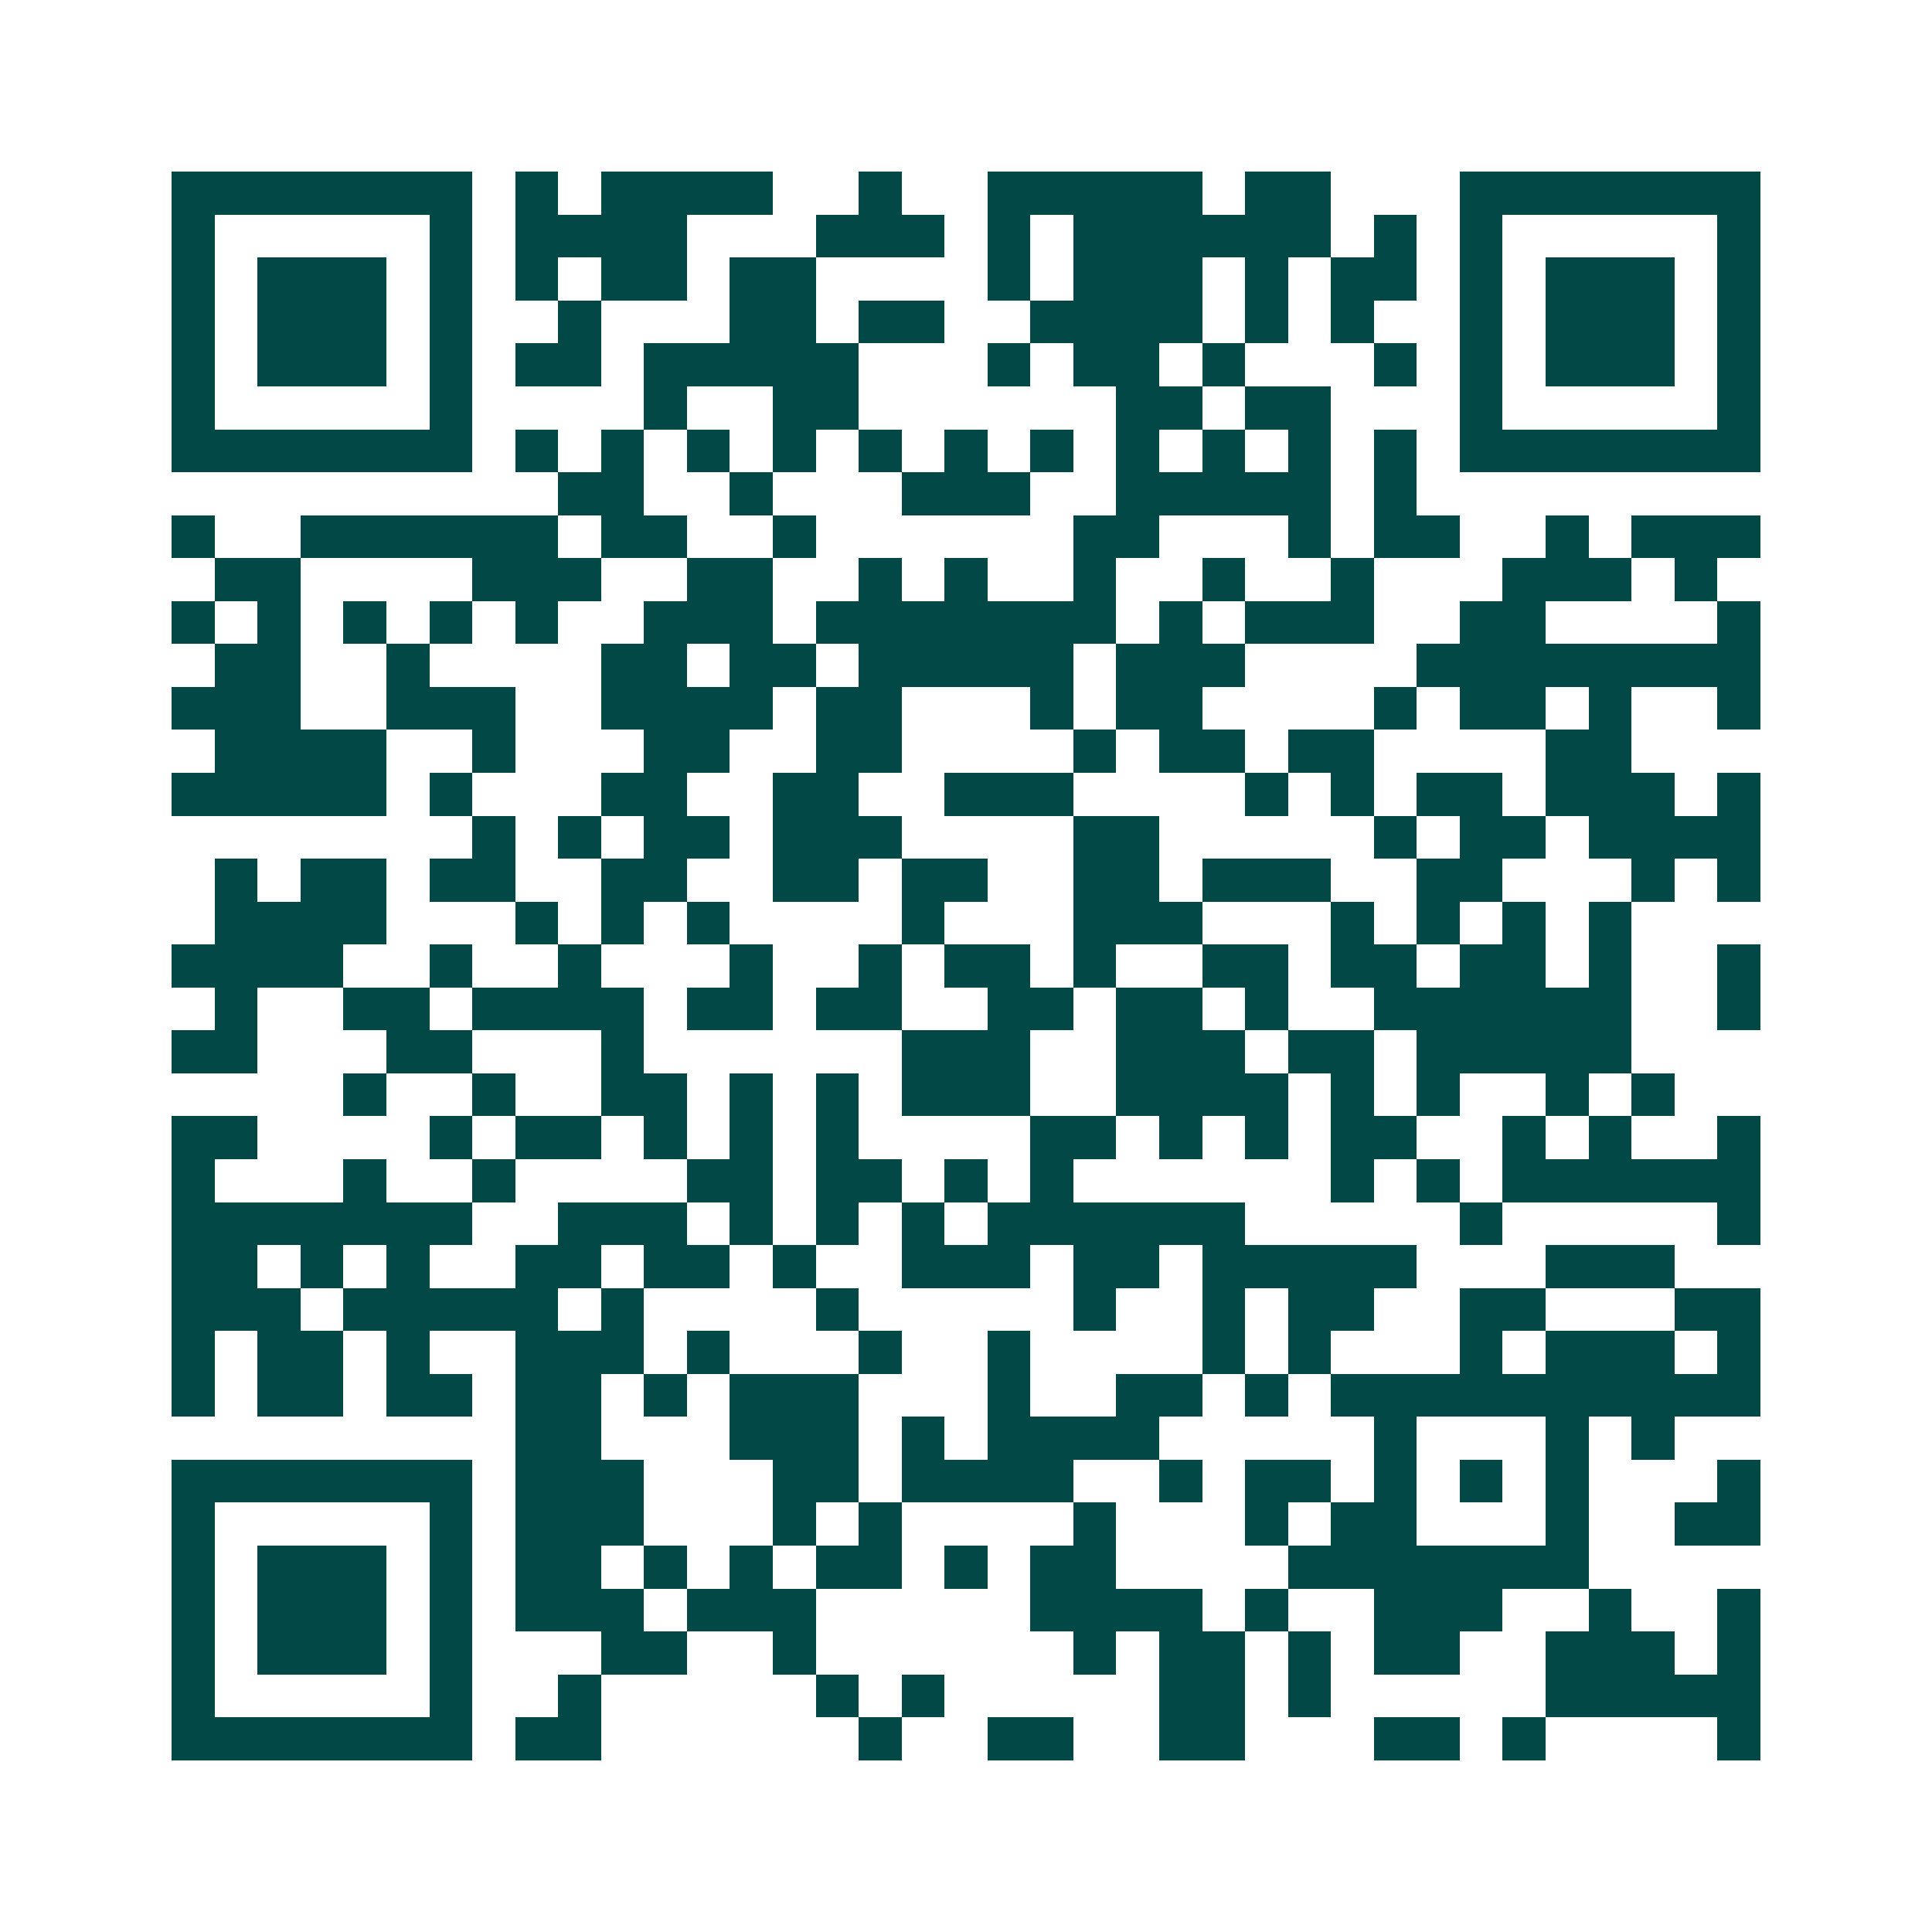<svg xmlns="http://www.w3.org/2000/svg" width="200" height="200" viewBox="0 0 45 45" shape-rendering="crispEdges"><path fill="#ffffff" d="M0 0h45v45H0z"/><path stroke="#014847" d="M4 4.5h7m1 0h1m1 0h4m2 0h1m2 0h5m1 0h2m3 0h7M4 5.5h1m5 0h1m1 0h4m3 0h3m1 0h1m1 0h6m1 0h1m1 0h1m5 0h1M4 6.5h1m1 0h3m1 0h1m1 0h1m1 0h2m1 0h2m4 0h1m1 0h3m1 0h1m1 0h2m1 0h1m1 0h3m1 0h1M4 7.5h1m1 0h3m1 0h1m2 0h1m3 0h2m1 0h2m2 0h4m1 0h1m1 0h1m2 0h1m1 0h3m1 0h1M4 8.5h1m1 0h3m1 0h1m1 0h2m1 0h5m3 0h1m1 0h2m1 0h1m3 0h1m1 0h1m1 0h3m1 0h1M4 9.5h1m5 0h1m4 0h1m2 0h2m6 0h2m1 0h2m3 0h1m5 0h1M4 10.5h7m1 0h1m1 0h1m1 0h1m1 0h1m1 0h1m1 0h1m1 0h1m1 0h1m1 0h1m1 0h1m1 0h1m1 0h7M13 11.5h2m2 0h1m3 0h3m2 0h5m1 0h1M4 12.5h1m2 0h6m1 0h2m2 0h1m6 0h2m3 0h1m1 0h2m2 0h1m1 0h3M5 13.5h2m4 0h3m2 0h2m2 0h1m1 0h1m2 0h1m2 0h1m2 0h1m3 0h3m1 0h1M4 14.5h1m1 0h1m1 0h1m1 0h1m1 0h1m2 0h3m1 0h7m1 0h1m1 0h3m2 0h2m4 0h1M5 15.5h2m2 0h1m4 0h2m1 0h2m1 0h5m1 0h3m4 0h8M4 16.5h3m2 0h3m2 0h4m1 0h2m3 0h1m1 0h2m4 0h1m1 0h2m1 0h1m2 0h1M5 17.5h4m2 0h1m3 0h2m2 0h2m4 0h1m1 0h2m1 0h2m4 0h2M4 18.5h5m1 0h1m3 0h2m2 0h2m2 0h3m4 0h1m1 0h1m1 0h2m1 0h3m1 0h1M11 19.5h1m1 0h1m1 0h2m1 0h3m4 0h2m5 0h1m1 0h2m1 0h4M5 20.5h1m1 0h2m1 0h2m2 0h2m2 0h2m1 0h2m2 0h2m1 0h3m2 0h2m3 0h1m1 0h1M5 21.5h4m3 0h1m1 0h1m1 0h1m4 0h1m3 0h3m3 0h1m1 0h1m1 0h1m1 0h1M4 22.5h4m2 0h1m2 0h1m3 0h1m2 0h1m1 0h2m1 0h1m2 0h2m1 0h2m1 0h2m1 0h1m2 0h1M5 23.5h1m2 0h2m1 0h4m1 0h2m1 0h2m2 0h2m1 0h2m1 0h1m2 0h6m2 0h1M4 24.5h2m3 0h2m3 0h1m6 0h3m2 0h3m1 0h2m1 0h5M8 25.5h1m2 0h1m2 0h2m1 0h1m1 0h1m1 0h3m2 0h4m1 0h1m1 0h1m2 0h1m1 0h1M4 26.5h2m4 0h1m1 0h2m1 0h1m1 0h1m1 0h1m4 0h2m1 0h1m1 0h1m1 0h2m2 0h1m1 0h1m2 0h1M4 27.5h1m3 0h1m2 0h1m4 0h2m1 0h2m1 0h1m1 0h1m6 0h1m1 0h1m1 0h6M4 28.5h7m2 0h3m1 0h1m1 0h1m1 0h1m1 0h6m5 0h1m5 0h1M4 29.5h2m1 0h1m1 0h1m2 0h2m1 0h2m1 0h1m2 0h3m1 0h2m1 0h5m3 0h3M4 30.5h3m1 0h5m1 0h1m4 0h1m5 0h1m2 0h1m1 0h2m2 0h2m3 0h2M4 31.5h1m1 0h2m1 0h1m2 0h3m1 0h1m3 0h1m2 0h1m4 0h1m1 0h1m3 0h1m1 0h3m1 0h1M4 32.5h1m1 0h2m1 0h2m1 0h2m1 0h1m1 0h3m3 0h1m2 0h2m1 0h1m1 0h10M12 33.5h2m3 0h3m1 0h1m1 0h4m5 0h1m3 0h1m1 0h1M4 34.5h7m1 0h3m3 0h2m1 0h4m2 0h1m1 0h2m1 0h1m1 0h1m1 0h1m3 0h1M4 35.5h1m5 0h1m1 0h3m3 0h1m1 0h1m4 0h1m3 0h1m1 0h2m3 0h1m2 0h2M4 36.5h1m1 0h3m1 0h1m1 0h2m1 0h1m1 0h1m1 0h2m1 0h1m1 0h2m4 0h7M4 37.5h1m1 0h3m1 0h1m1 0h3m1 0h3m5 0h4m1 0h1m2 0h3m2 0h1m2 0h1M4 38.5h1m1 0h3m1 0h1m3 0h2m2 0h1m6 0h1m1 0h2m1 0h1m1 0h2m2 0h3m1 0h1M4 39.5h1m5 0h1m2 0h1m5 0h1m1 0h1m5 0h2m1 0h1m5 0h5M4 40.5h7m1 0h2m6 0h1m2 0h2m2 0h2m3 0h2m1 0h1m4 0h1"/></svg>
